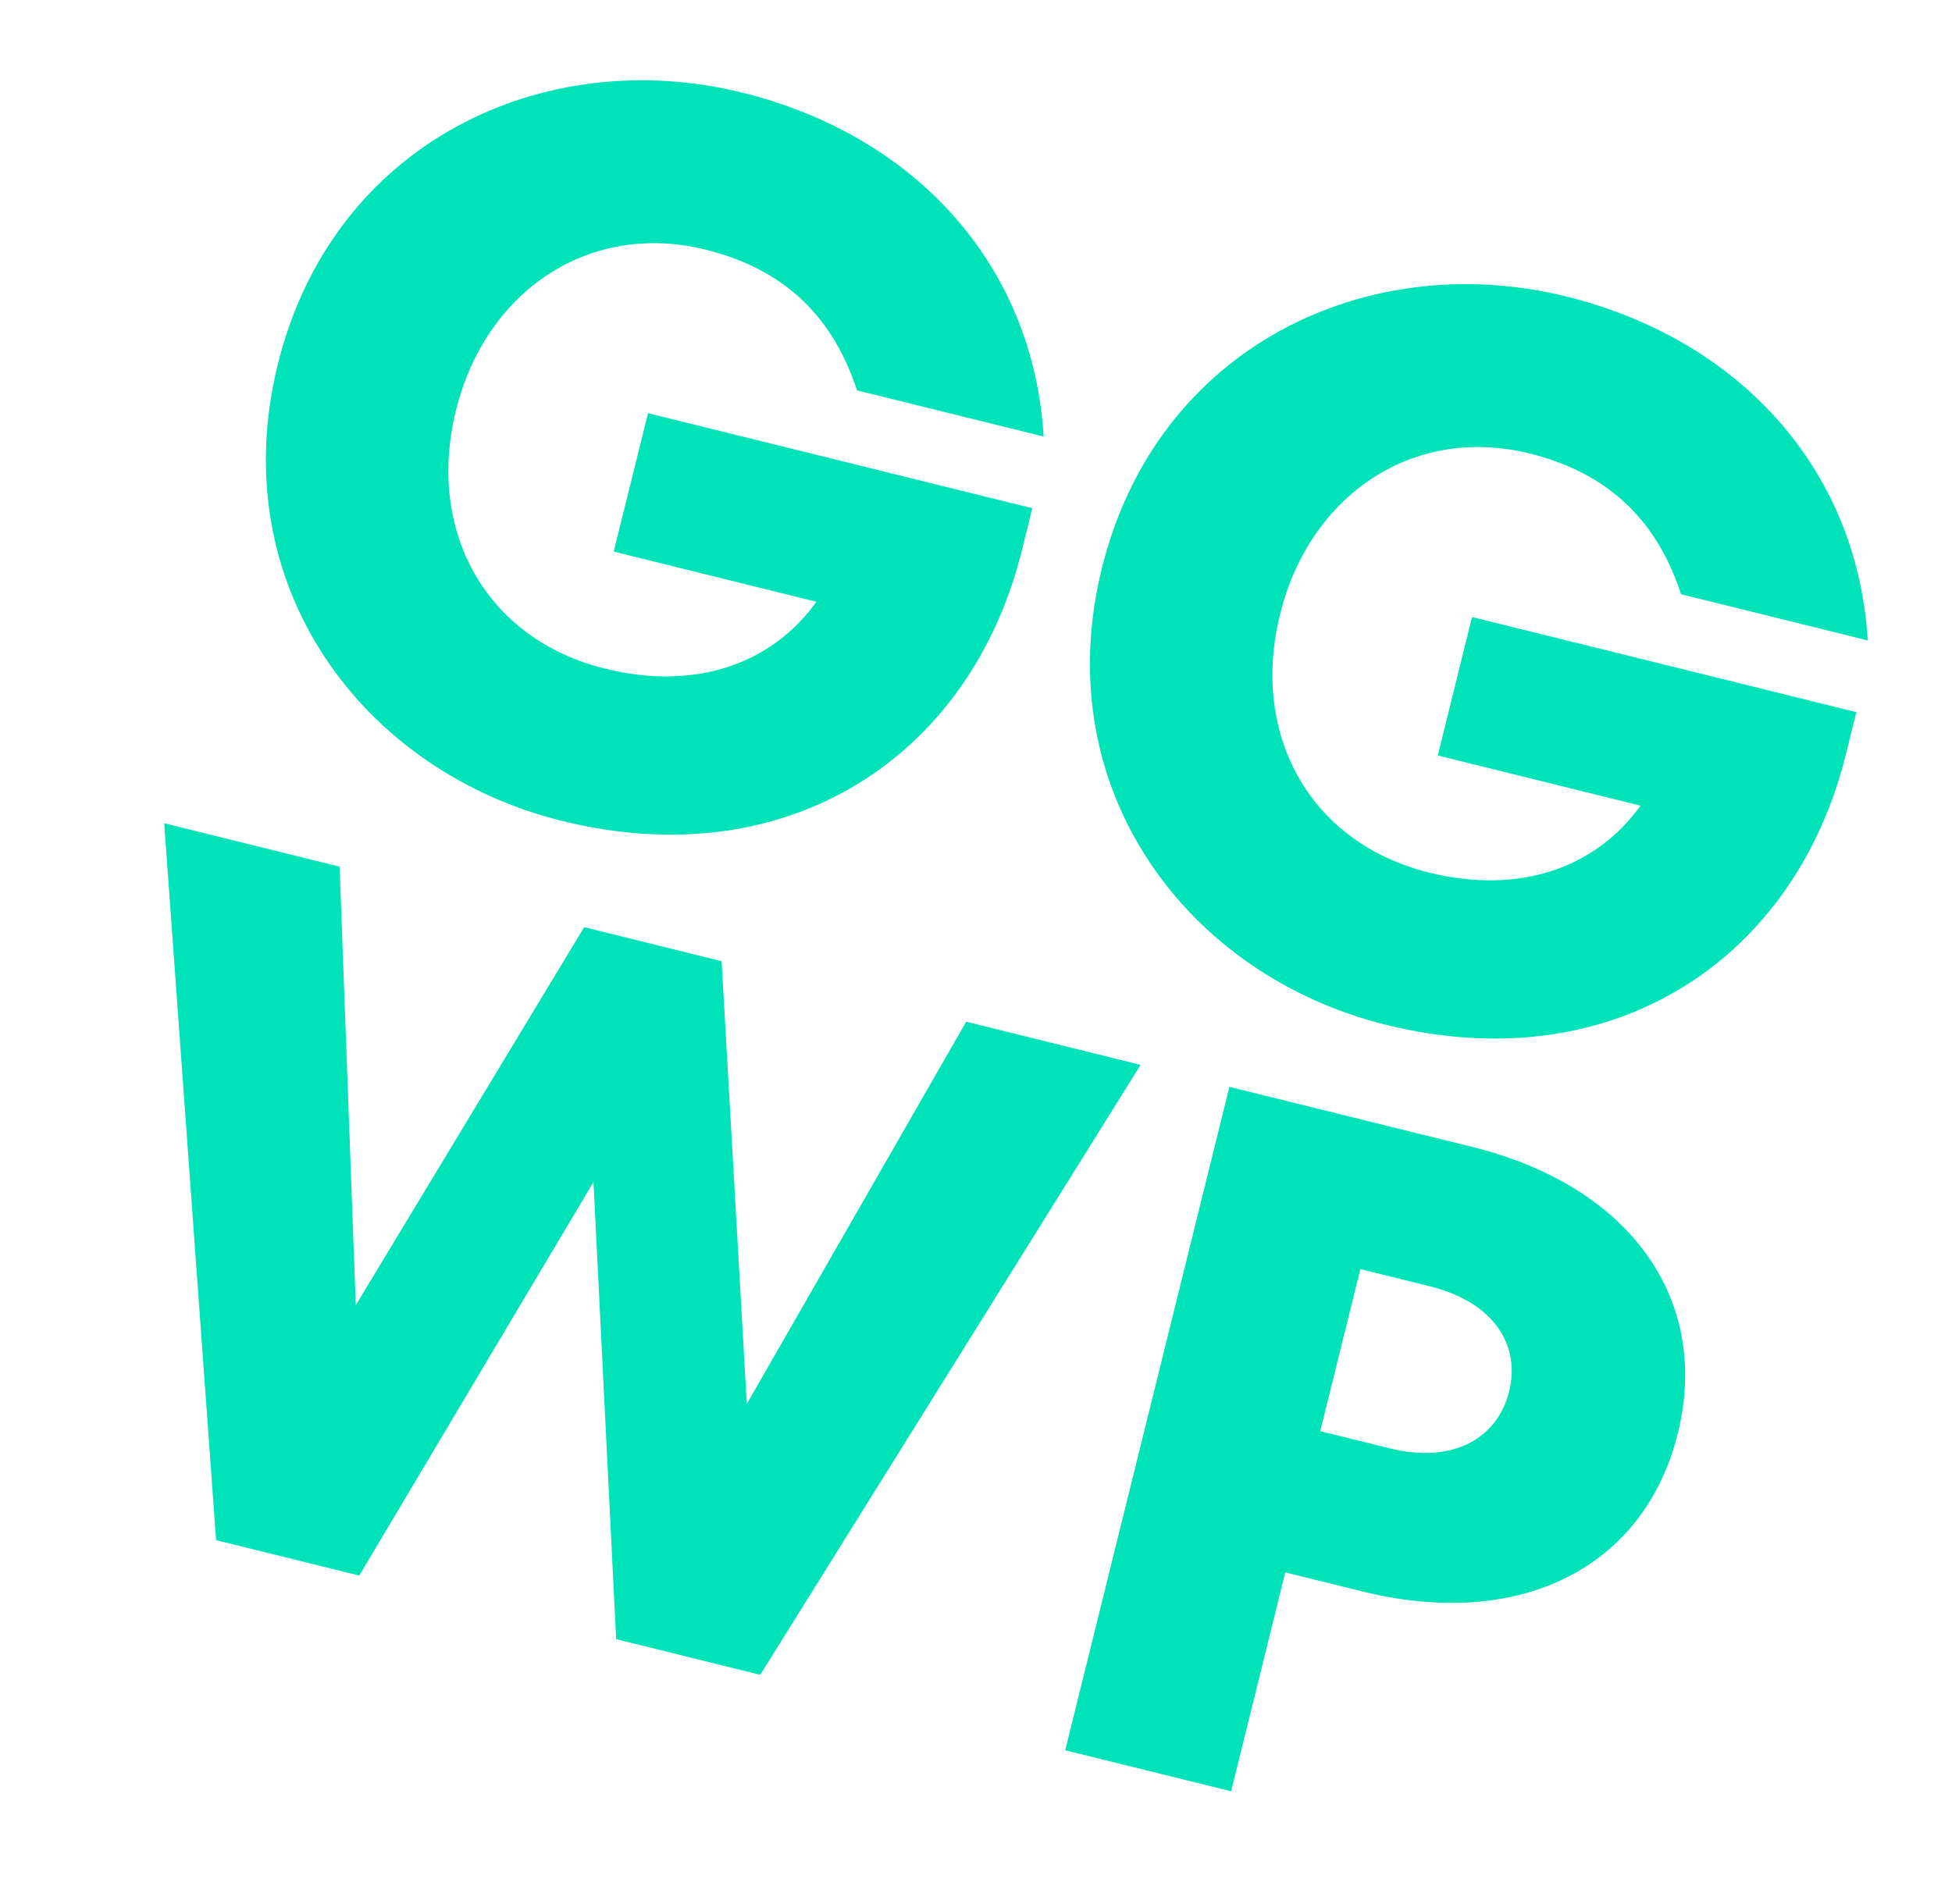 <?xml version="1.0" encoding="UTF-8"?> <svg xmlns="http://www.w3.org/2000/svg" width="41" height="40" viewBox="0 0 41 40" fill="none"><path d="M12.891 11.588L13.611 8.68L21.683 10.677L21.464 11.562C20.399 15.862 16.588 18.43 11.804 17.246C7.631 16.213 4.684 12.308 5.836 7.65C6.989 2.993 11.418 0.913 15.591 1.946C19.195 2.837 21.702 5.538 21.921 9.171L18.001 8.201C17.593 6.959 16.758 5.723 14.819 5.244C12.374 4.639 10.198 6.113 9.577 8.621C8.951 11.15 10.2 13.427 12.707 14.047C14.625 14.522 16.225 13.934 17.148 12.642L12.891 11.588Z" fill="#00E2B8"></path><path d="M30.2 15.872L30.919 12.963L38.991 14.961L38.772 15.846C37.708 20.145 33.897 22.714 29.113 21.53C24.94 20.497 21.992 16.591 23.145 11.934C24.298 7.276 28.727 5.196 32.899 6.229C36.503 7.121 39.011 9.822 39.23 13.454L35.31 12.484C34.902 11.243 34.067 10.007 32.128 9.527C29.683 8.922 27.507 10.397 26.886 12.905C26.26 15.434 27.508 17.71 30.016 18.331C31.934 18.806 33.533 18.218 34.457 16.925L30.2 15.872Z" fill="#00E2B8"></path><path d="M15.686 29.494L20.294 21.464L23.957 22.371L15.968 35.185L12.942 34.436L12.466 24.831L7.546 33.1L4.539 32.356L3.449 17.295L7.133 18.207L7.473 27.419L12.27 19.478L15.157 20.193L15.686 29.494Z" fill="#00E2B8"></path><path d="M25.823 22.833L30.92 24.094C34.265 24.922 35.932 27.321 35.242 30.108C34.548 32.916 31.954 34.26 28.609 33.432L26.996 33.033L25.858 37.632L22.374 36.77L25.823 22.833ZM27.73 30.066L29.184 30.426C30.558 30.766 31.462 30.187 31.698 29.231C31.935 28.276 31.4 27.361 30.026 27.021L28.573 26.662L27.73 30.066Z" fill="#00E2B8"></path></svg> 